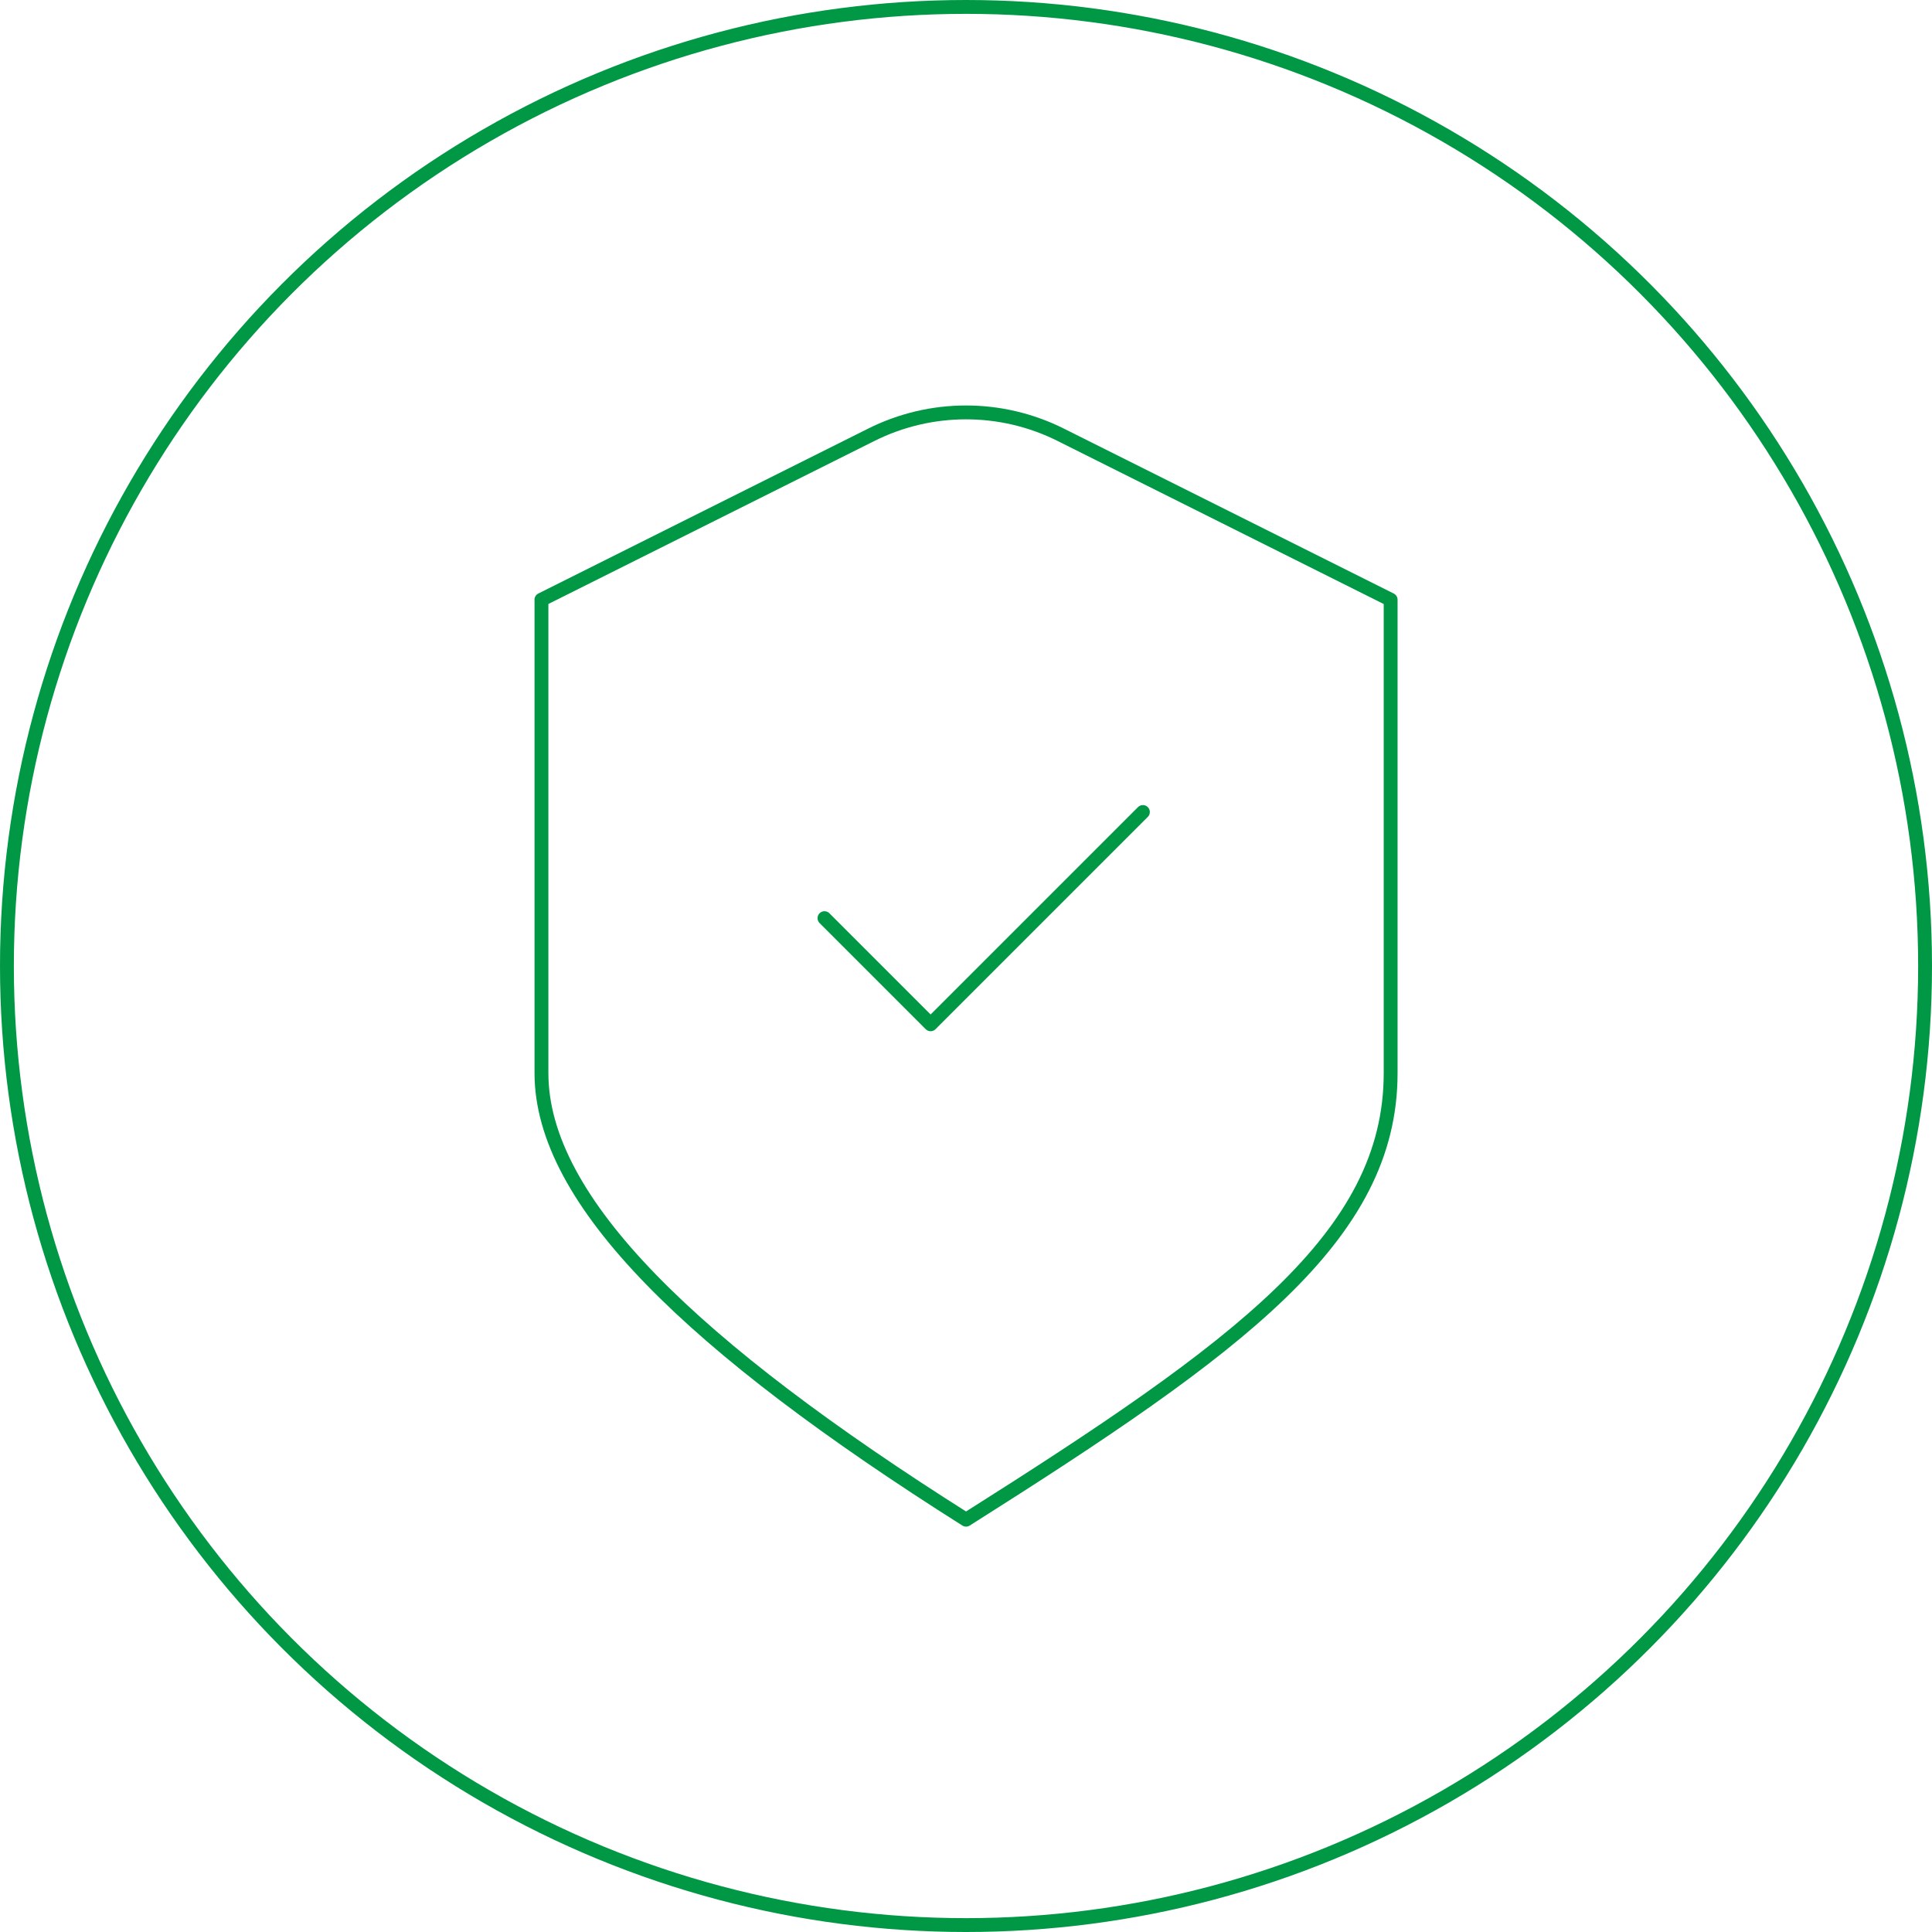 <?xml version="1.0" encoding="UTF-8"?>
<svg xmlns="http://www.w3.org/2000/svg" viewBox="0 0 418.3 418.3">
  <g id="Calque_8" data-name="Calque 8">
    <circle id="Ellipse_108" data-name="Ellipse 108" cx="209.15" cy="209.15" r="207.65" fill="none" stroke="#009845" stroke-width="3"/>
  </g>
  <g id="Calque_2" data-name="Calque 2">
    <path id="Tracé_380" data-name="Tracé 380" d="m178.51,198.79l22.98,22.98,45.96-45.96m-130.23-45.96l71.38-35.69c12.93-6.49,28.18-6.49,41.11,0l71.38,35.69v102.49c0,35.4-32.72,59.27-91.93,96.69-59.22-37.42-91.93-68.95-91.93-96.69v-102.49Z" fill="none" stroke="#009845" stroke-linecap="round" stroke-linejoin="round" stroke-width="3"/>
  </g>
</svg>